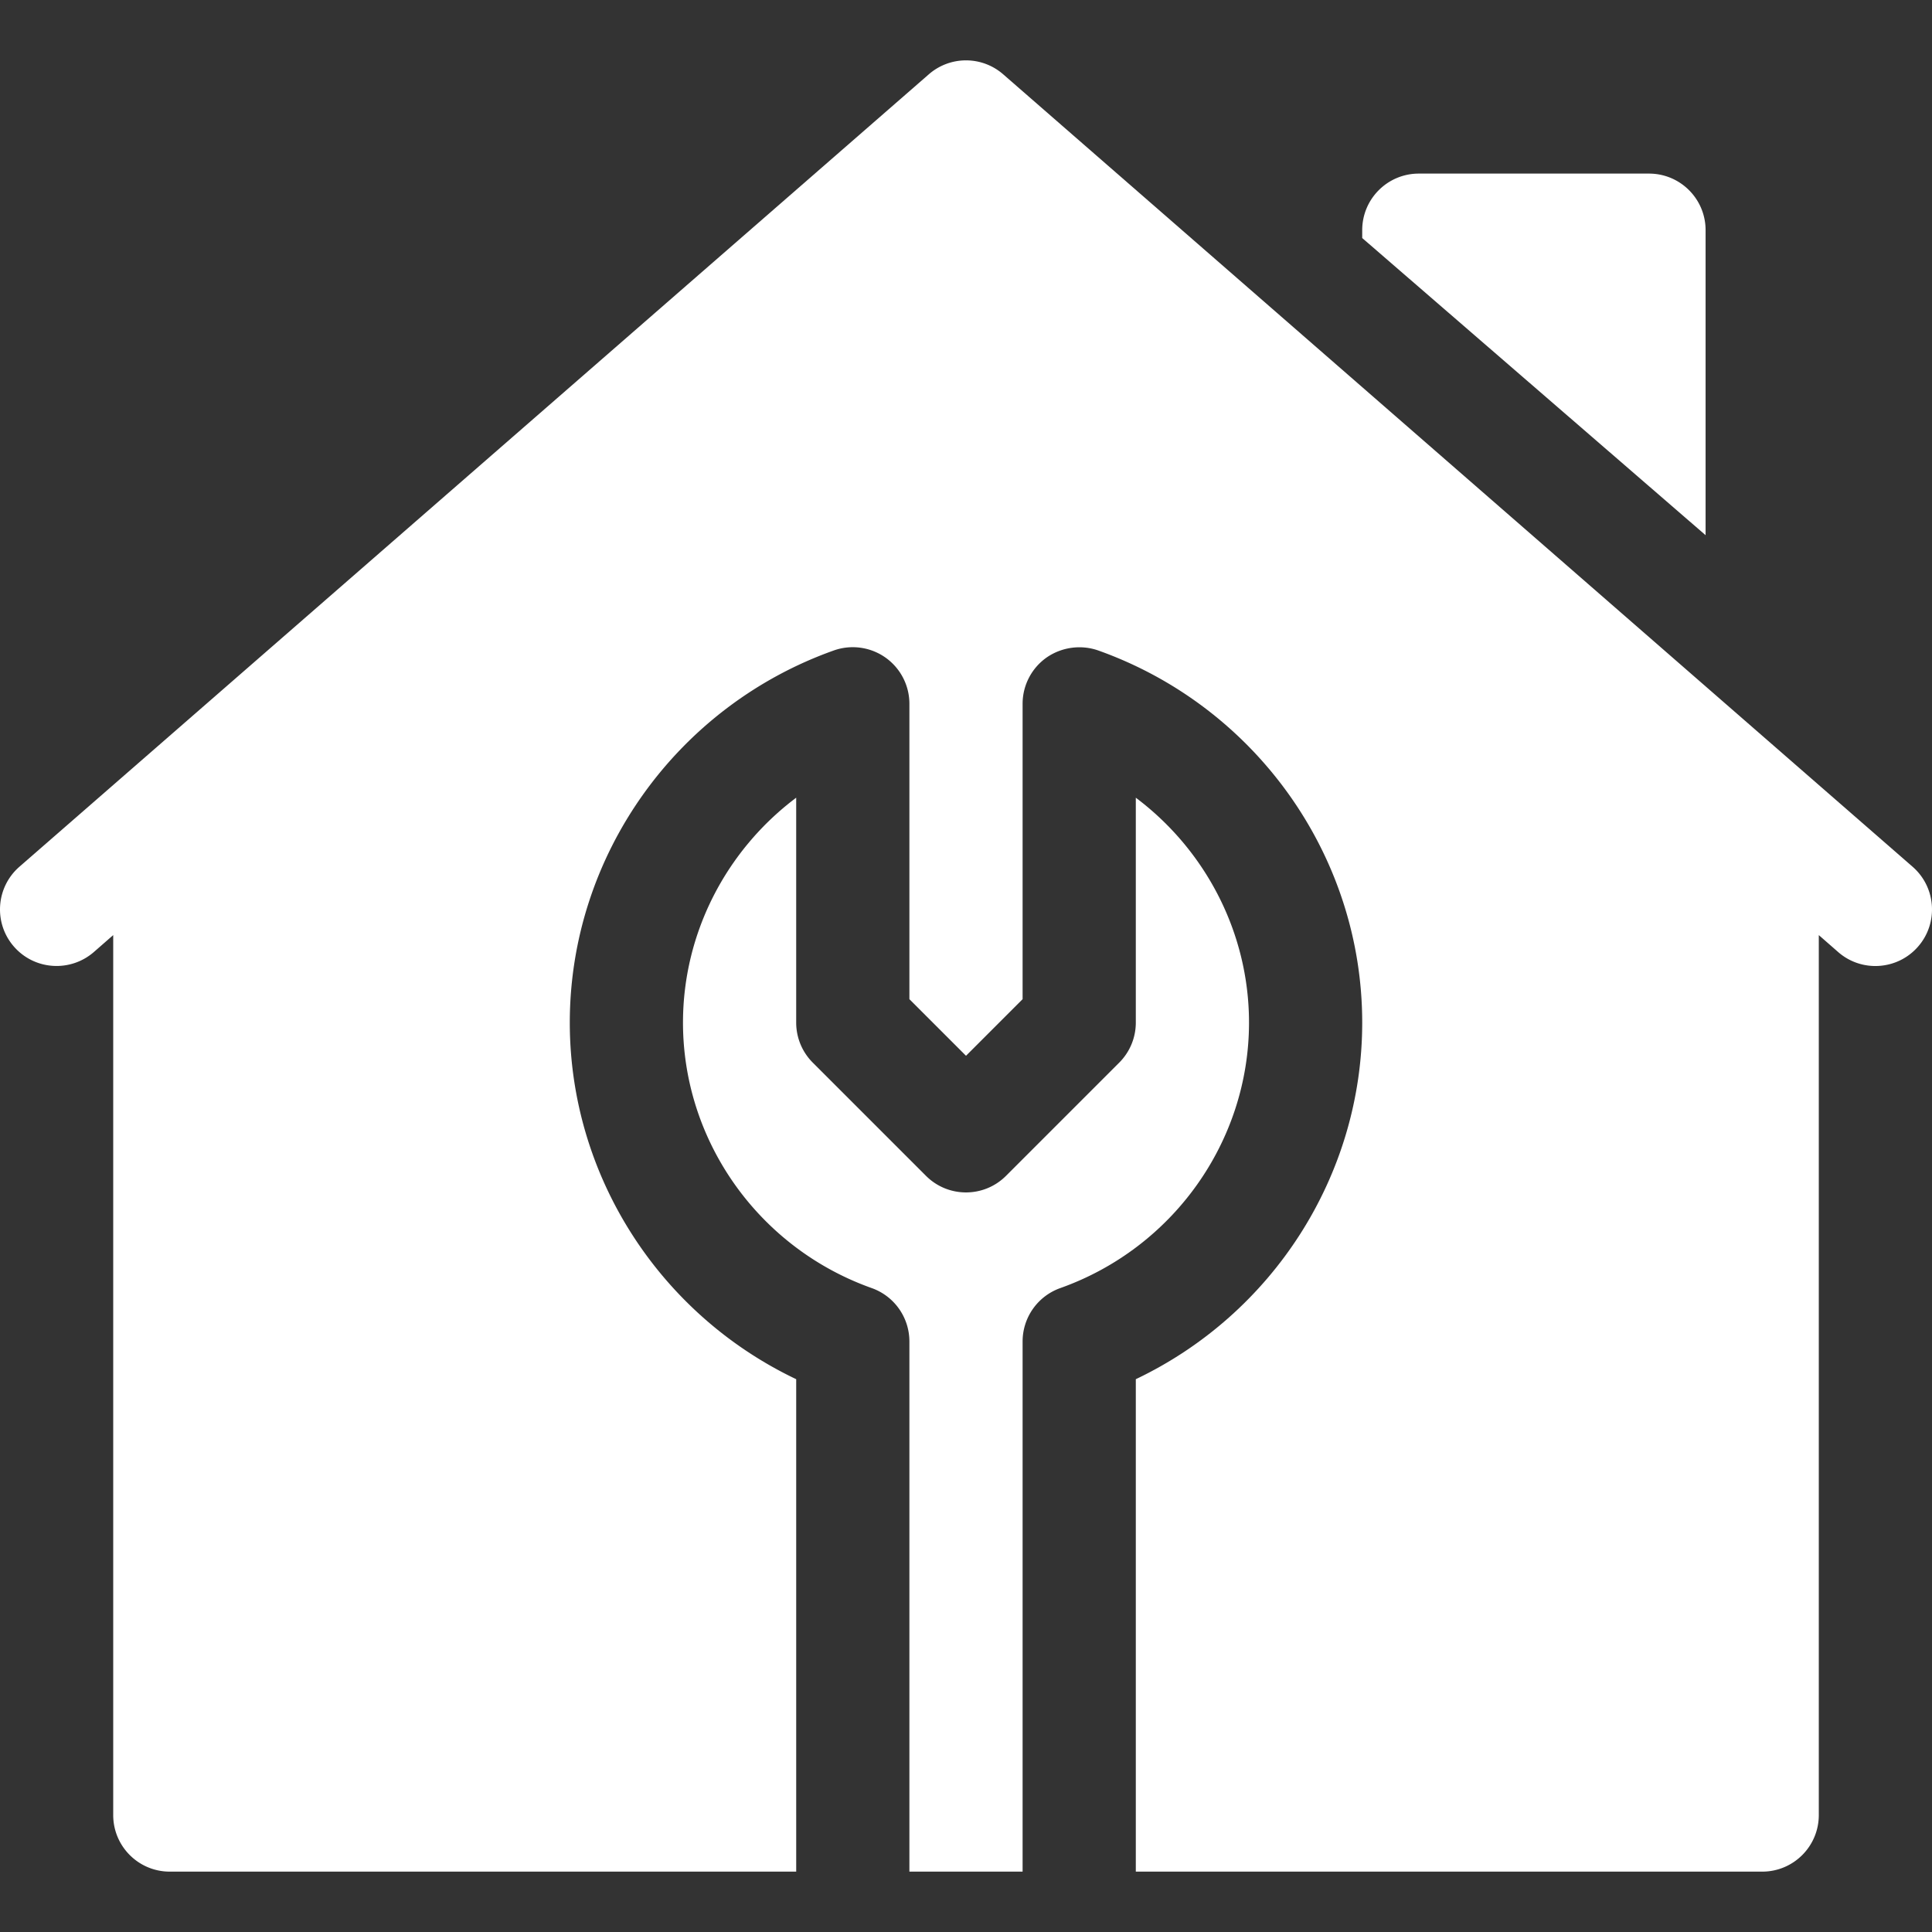 <svg xmlns="http://www.w3.org/2000/svg" version="1.1" xmlns:xlink="http://www.w3.org/1999/xlink" width="512" height="512" x="0" y="0" viewBox="0 0 512.001 512.001" style="enable-background:new 0 0 512 512" xml:space="preserve"><rect x="0" y="0" width="512.001" height="512.001" fill="#333333" stroke="none"/><g><path d="m246.128 19.71-241 210c-6.24 5.464-6.87 14.941-1.421 21.167 5.464 6.24 14.927 6.841 21.167 1.421l5.127-4.486v233.192c0 8.291 6.709 15 15 15h166V365.501c-36.284-17.271-60-53.994-60-94.497 0-44.106 28.124-83.73 69.976-98.628a15.04 15.04 0 0 1 13.667 1.875 15.01 15.01 0 0 1 6.357 12.261v78.281l15 15 15-15v-78.281a15.01 15.01 0 0 1 6.357-12.261c4.014-2.783 9.141-3.457 13.667-1.875 41.85 14.897 69.976 54.521 69.976 98.628 0 40.503-23.716 77.227-60 94.497v130.503h166c8.291 0 15-6.709 15-15V247.812l5.127 4.486c6.194 5.427 15.685 4.845 21.167-1.421 5.449-6.226 4.819-15.703-1.421-21.167l-241-210a14.982 14.982 0 0 0-19.746 0z" fill="#ffffff" opacity="1" data-original="#000000"></path><path d="M271.001 355.497a15.01 15.01 0 0 1 9.976-14.136c29.927-10.635 50.024-38.921 50.024-70.356 0-23.76-11.484-45.703-30-59.604v59.604c0 3.984-1.582 7.793-4.395 10.605l-30 30c-5.859 5.859-15.352 5.859-21.211 0l-30-30A14.988 14.988 0 0 1 211 271.005V211.4c-18.516 13.901-30 35.845-30 59.604 0 31.436 20.098 59.722 50.024 70.356A15.01 15.01 0 0 1 241 355.496v140.508h30V355.497zM437.001 46.004h-61c-8.291 0-15 6.709-15 15v2.078l91 78.75V61.004c0-8.291-6.709-15-15-15z" fill="#ffffff" opacity="1" data-original="#000000"></path></g></svg>